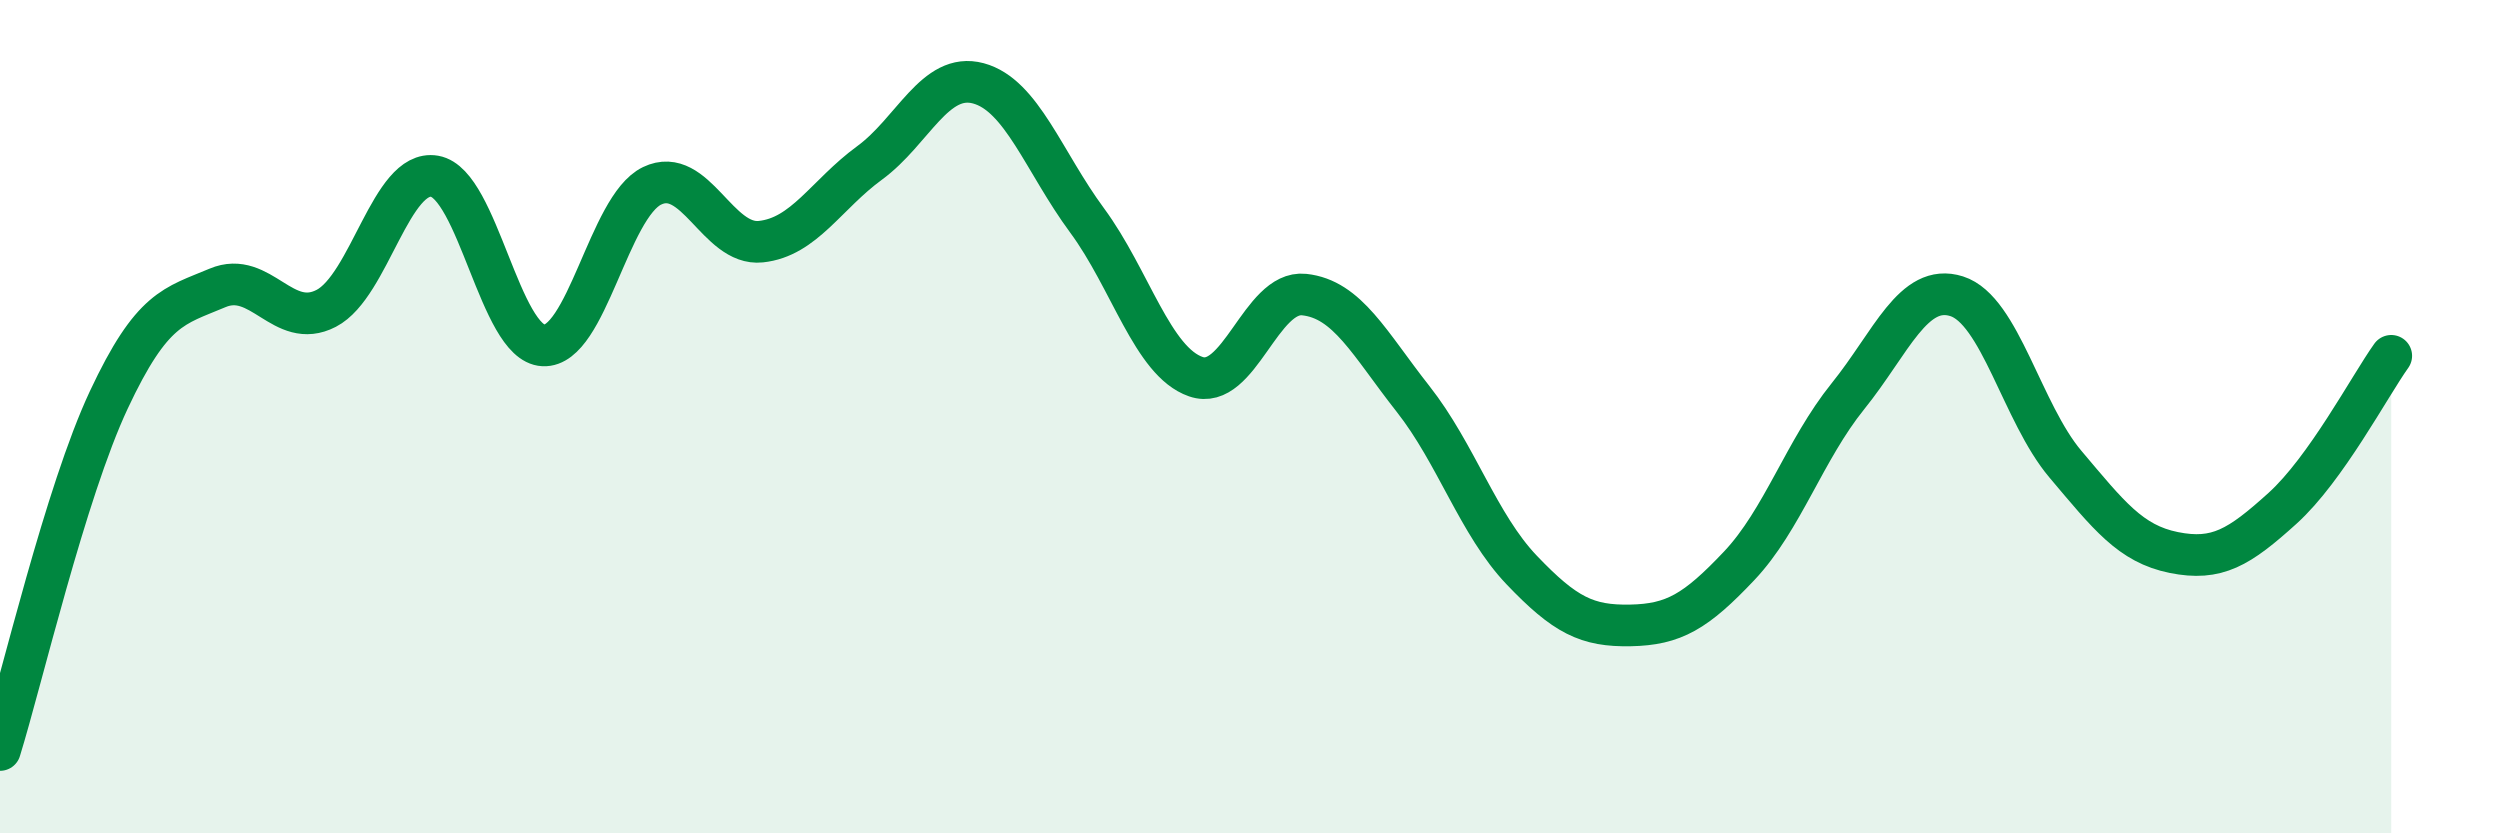 
    <svg width="60" height="20" viewBox="0 0 60 20" xmlns="http://www.w3.org/2000/svg">
      <path
        d="M 0,18 C 0.52,16.32 1.57,11.82 2.61,9.6 C 3.65,7.38 4.18,7.35 5.22,6.91 C 6.26,6.47 6.79,7.94 7.83,7.4 C 8.87,6.86 9.39,4.05 10.43,4.23 C 11.47,4.41 12,8.24 13.04,8.29 C 14.08,8.34 14.61,4.96 15.65,4.46 C 16.69,3.96 17.22,5.91 18.26,5.8 C 19.3,5.69 19.83,4.67 20.87,3.91 C 21.91,3.15 22.44,1.72 23.48,2 C 24.52,2.28 25.05,3.88 26.09,5.29 C 27.13,6.7 27.66,8.68 28.7,9.04 C 29.74,9.4 30.26,6.96 31.3,7.07 C 32.34,7.18 32.87,8.25 33.91,9.57 C 34.95,10.89 35.48,12.59 36.52,13.68 C 37.56,14.77 38.09,15.03 39.13,15.01 C 40.17,14.99 40.7,14.68 41.74,13.58 C 42.78,12.48 43.31,10.8 44.35,9.51 C 45.39,8.22 45.92,6.78 46.96,7.11 C 48,7.44 48.53,9.91 49.57,11.14 C 50.61,12.37 51.13,13.05 52.17,13.26 C 53.21,13.47 53.74,13.14 54.78,12.2 C 55.82,11.26 56.87,9.27 57.39,8.54L57.39 20L0 20Z"
        fill="#008740"
        opacity="0.1"
        stroke-linecap="round"
        stroke-linejoin="round"
      />
      <path
        d="M 0,18 C 0.52,16.32 1.57,11.82 2.61,9.6 C 3.65,7.38 4.18,7.35 5.22,6.91 C 6.26,6.47 6.79,7.94 7.83,7.4 C 8.87,6.86 9.39,4.05 10.43,4.23 C 11.47,4.41 12,8.24 13.04,8.29 C 14.08,8.34 14.61,4.96 15.65,4.46 C 16.69,3.96 17.22,5.91 18.26,5.8 C 19.3,5.69 19.83,4.67 20.87,3.91 C 21.91,3.15 22.44,1.72 23.48,2 C 24.52,2.28 25.05,3.88 26.09,5.29 C 27.13,6.7 27.66,8.68 28.7,9.04 C 29.74,9.4 30.26,6.96 31.3,7.07 C 32.34,7.18 32.87,8.25 33.91,9.57 C 34.95,10.89 35.48,12.59 36.52,13.68 C 37.56,14.77 38.09,15.03 39.13,15.01 C 40.17,14.99 40.7,14.68 41.74,13.58 C 42.78,12.48 43.31,10.8 44.35,9.51 C 45.39,8.22 45.92,6.78 46.96,7.11 C 48,7.44 48.53,9.91 49.57,11.14 C 50.61,12.37 51.13,13.05 52.17,13.26 C 53.21,13.47 53.74,13.14 54.78,12.2 C 55.82,11.26 56.87,9.27 57.39,8.54"
        stroke="#008740"
        stroke-width="1"
        fill="none"
        stroke-linecap="round"
        stroke-linejoin="round"
      />
    </svg>
  